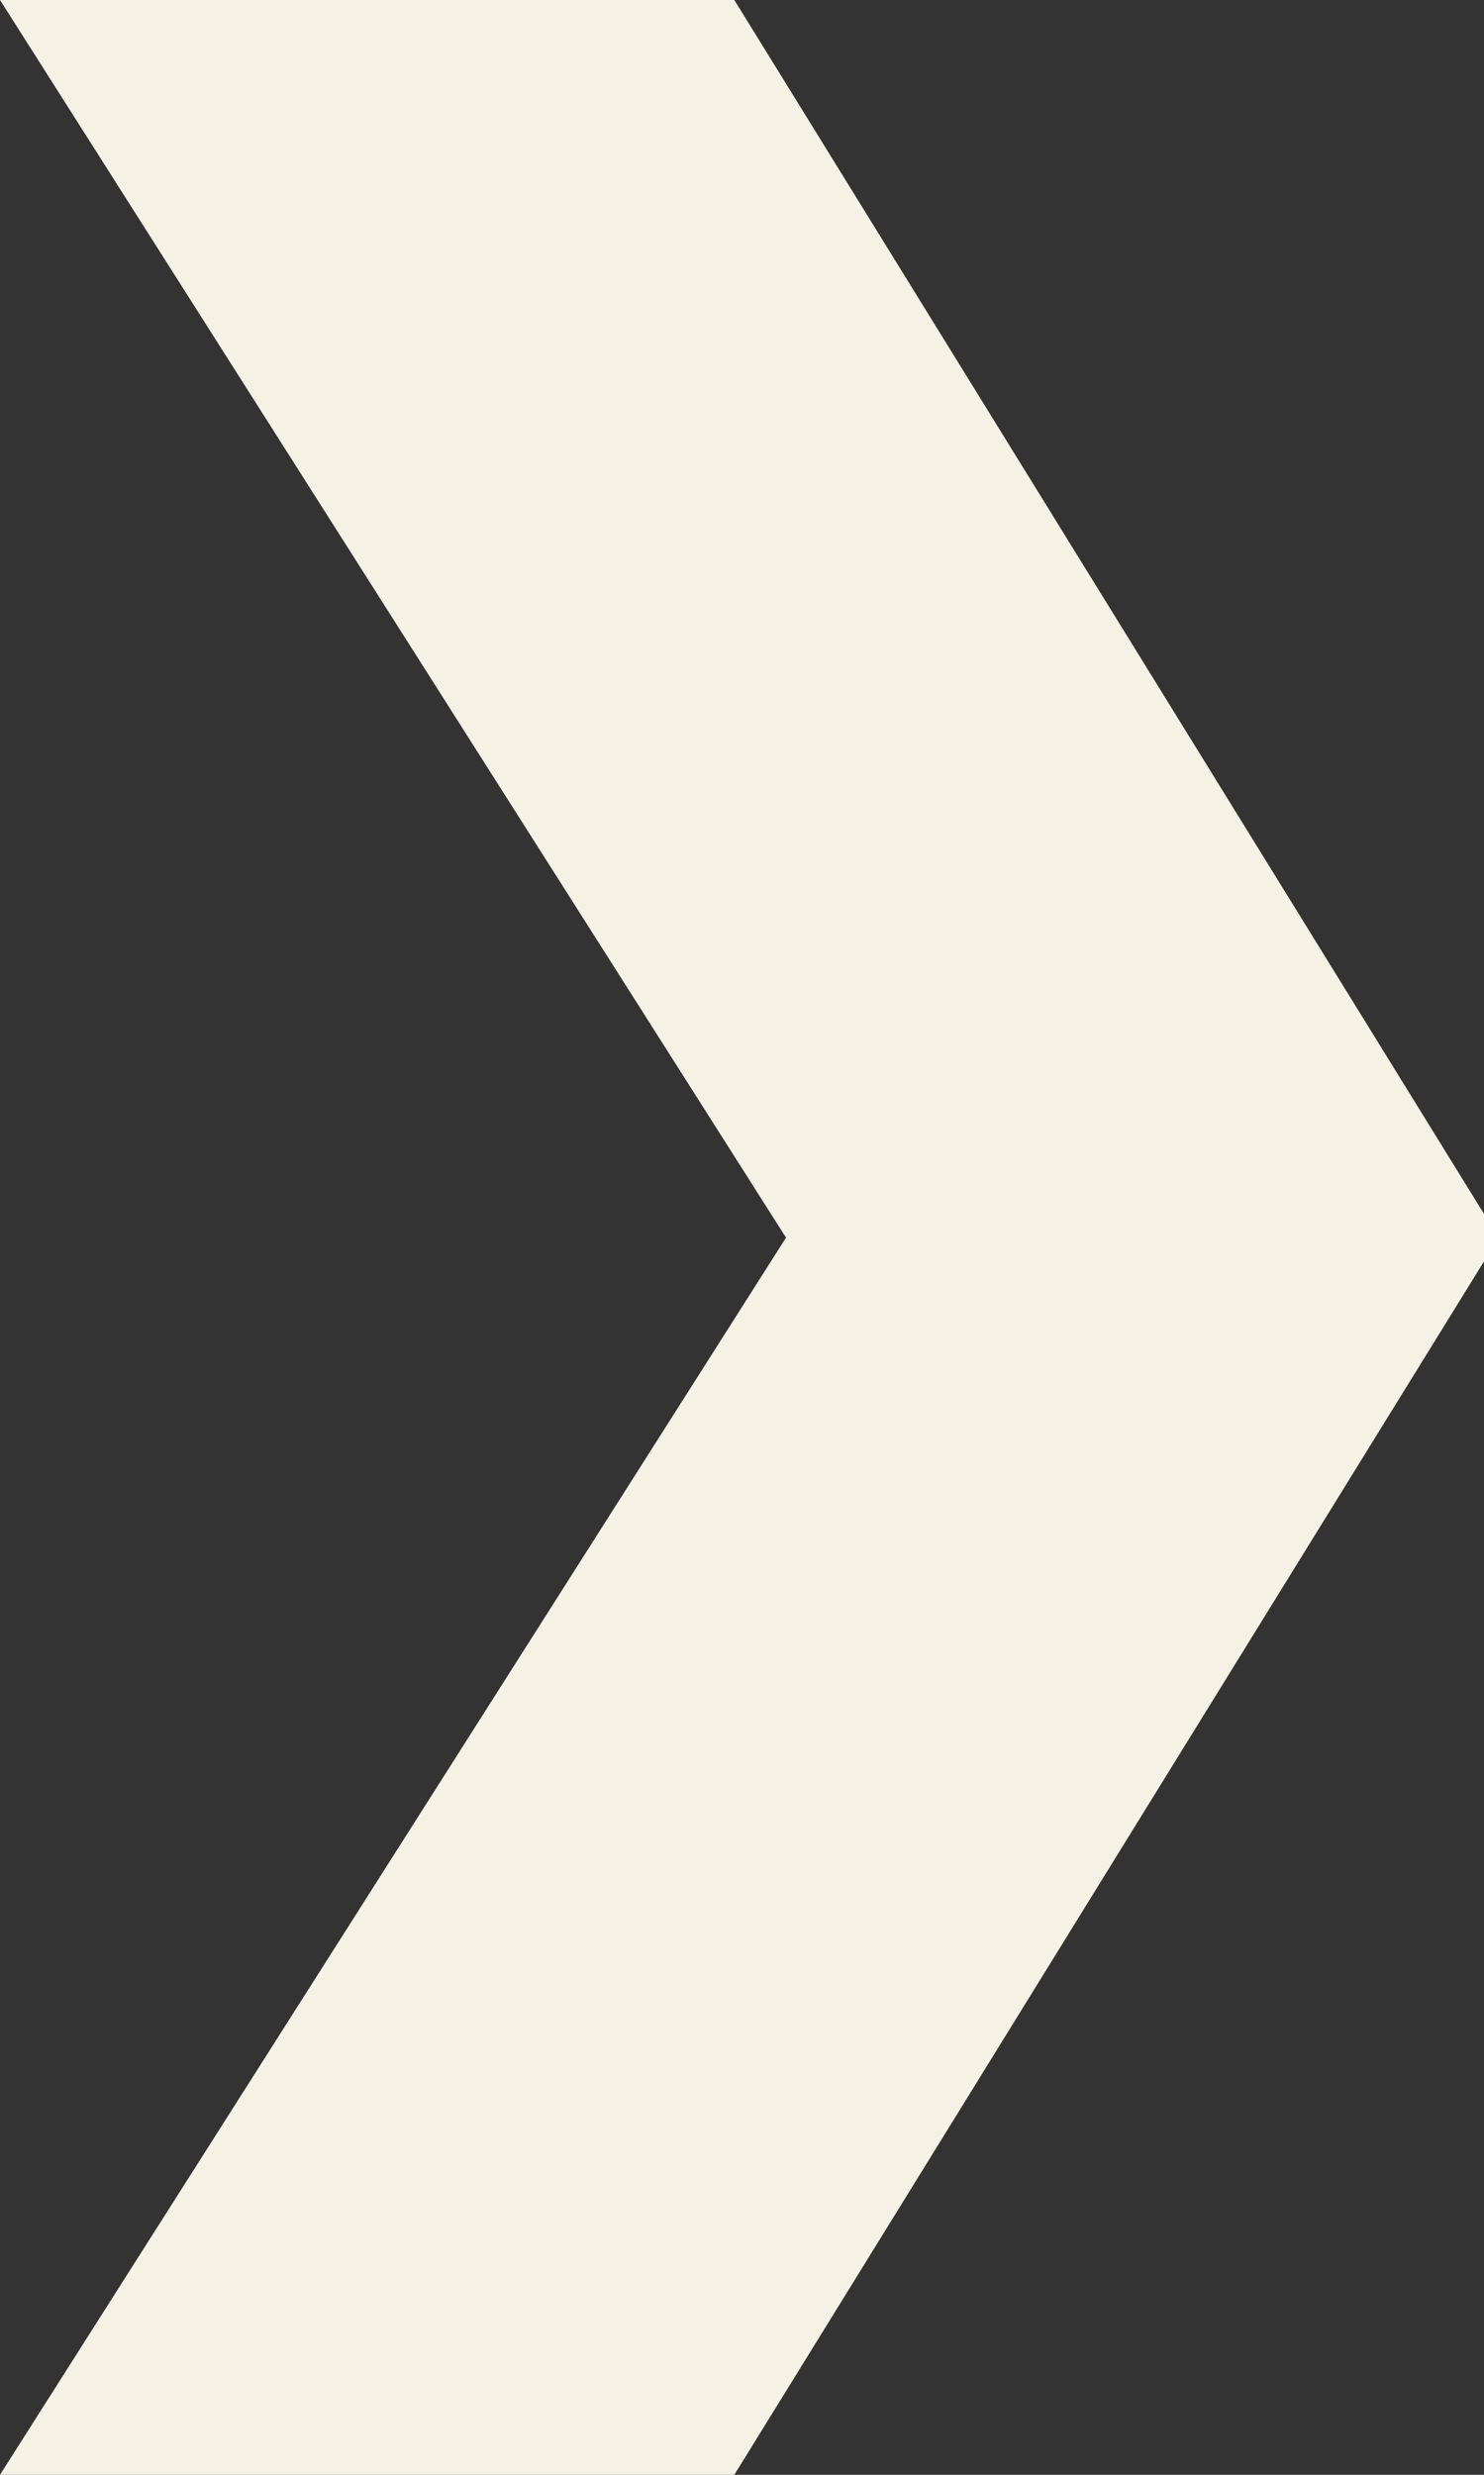 <svg width="6" height="10" viewBox="0 0 6 10" fill="none" xmlns="http://www.w3.org/2000/svg">
<rect x="0" y="0" width="6" height="10" fill="#333333" stroke="none"/>
<path d="M-4.37114e-07 0L2.969 -1.2979e-07L6 4.905L6 5.097L2.969 10L0 10L3.178 5.001L-4.37114e-07 0Z" fill="#F5F2E5"/>
</svg>
